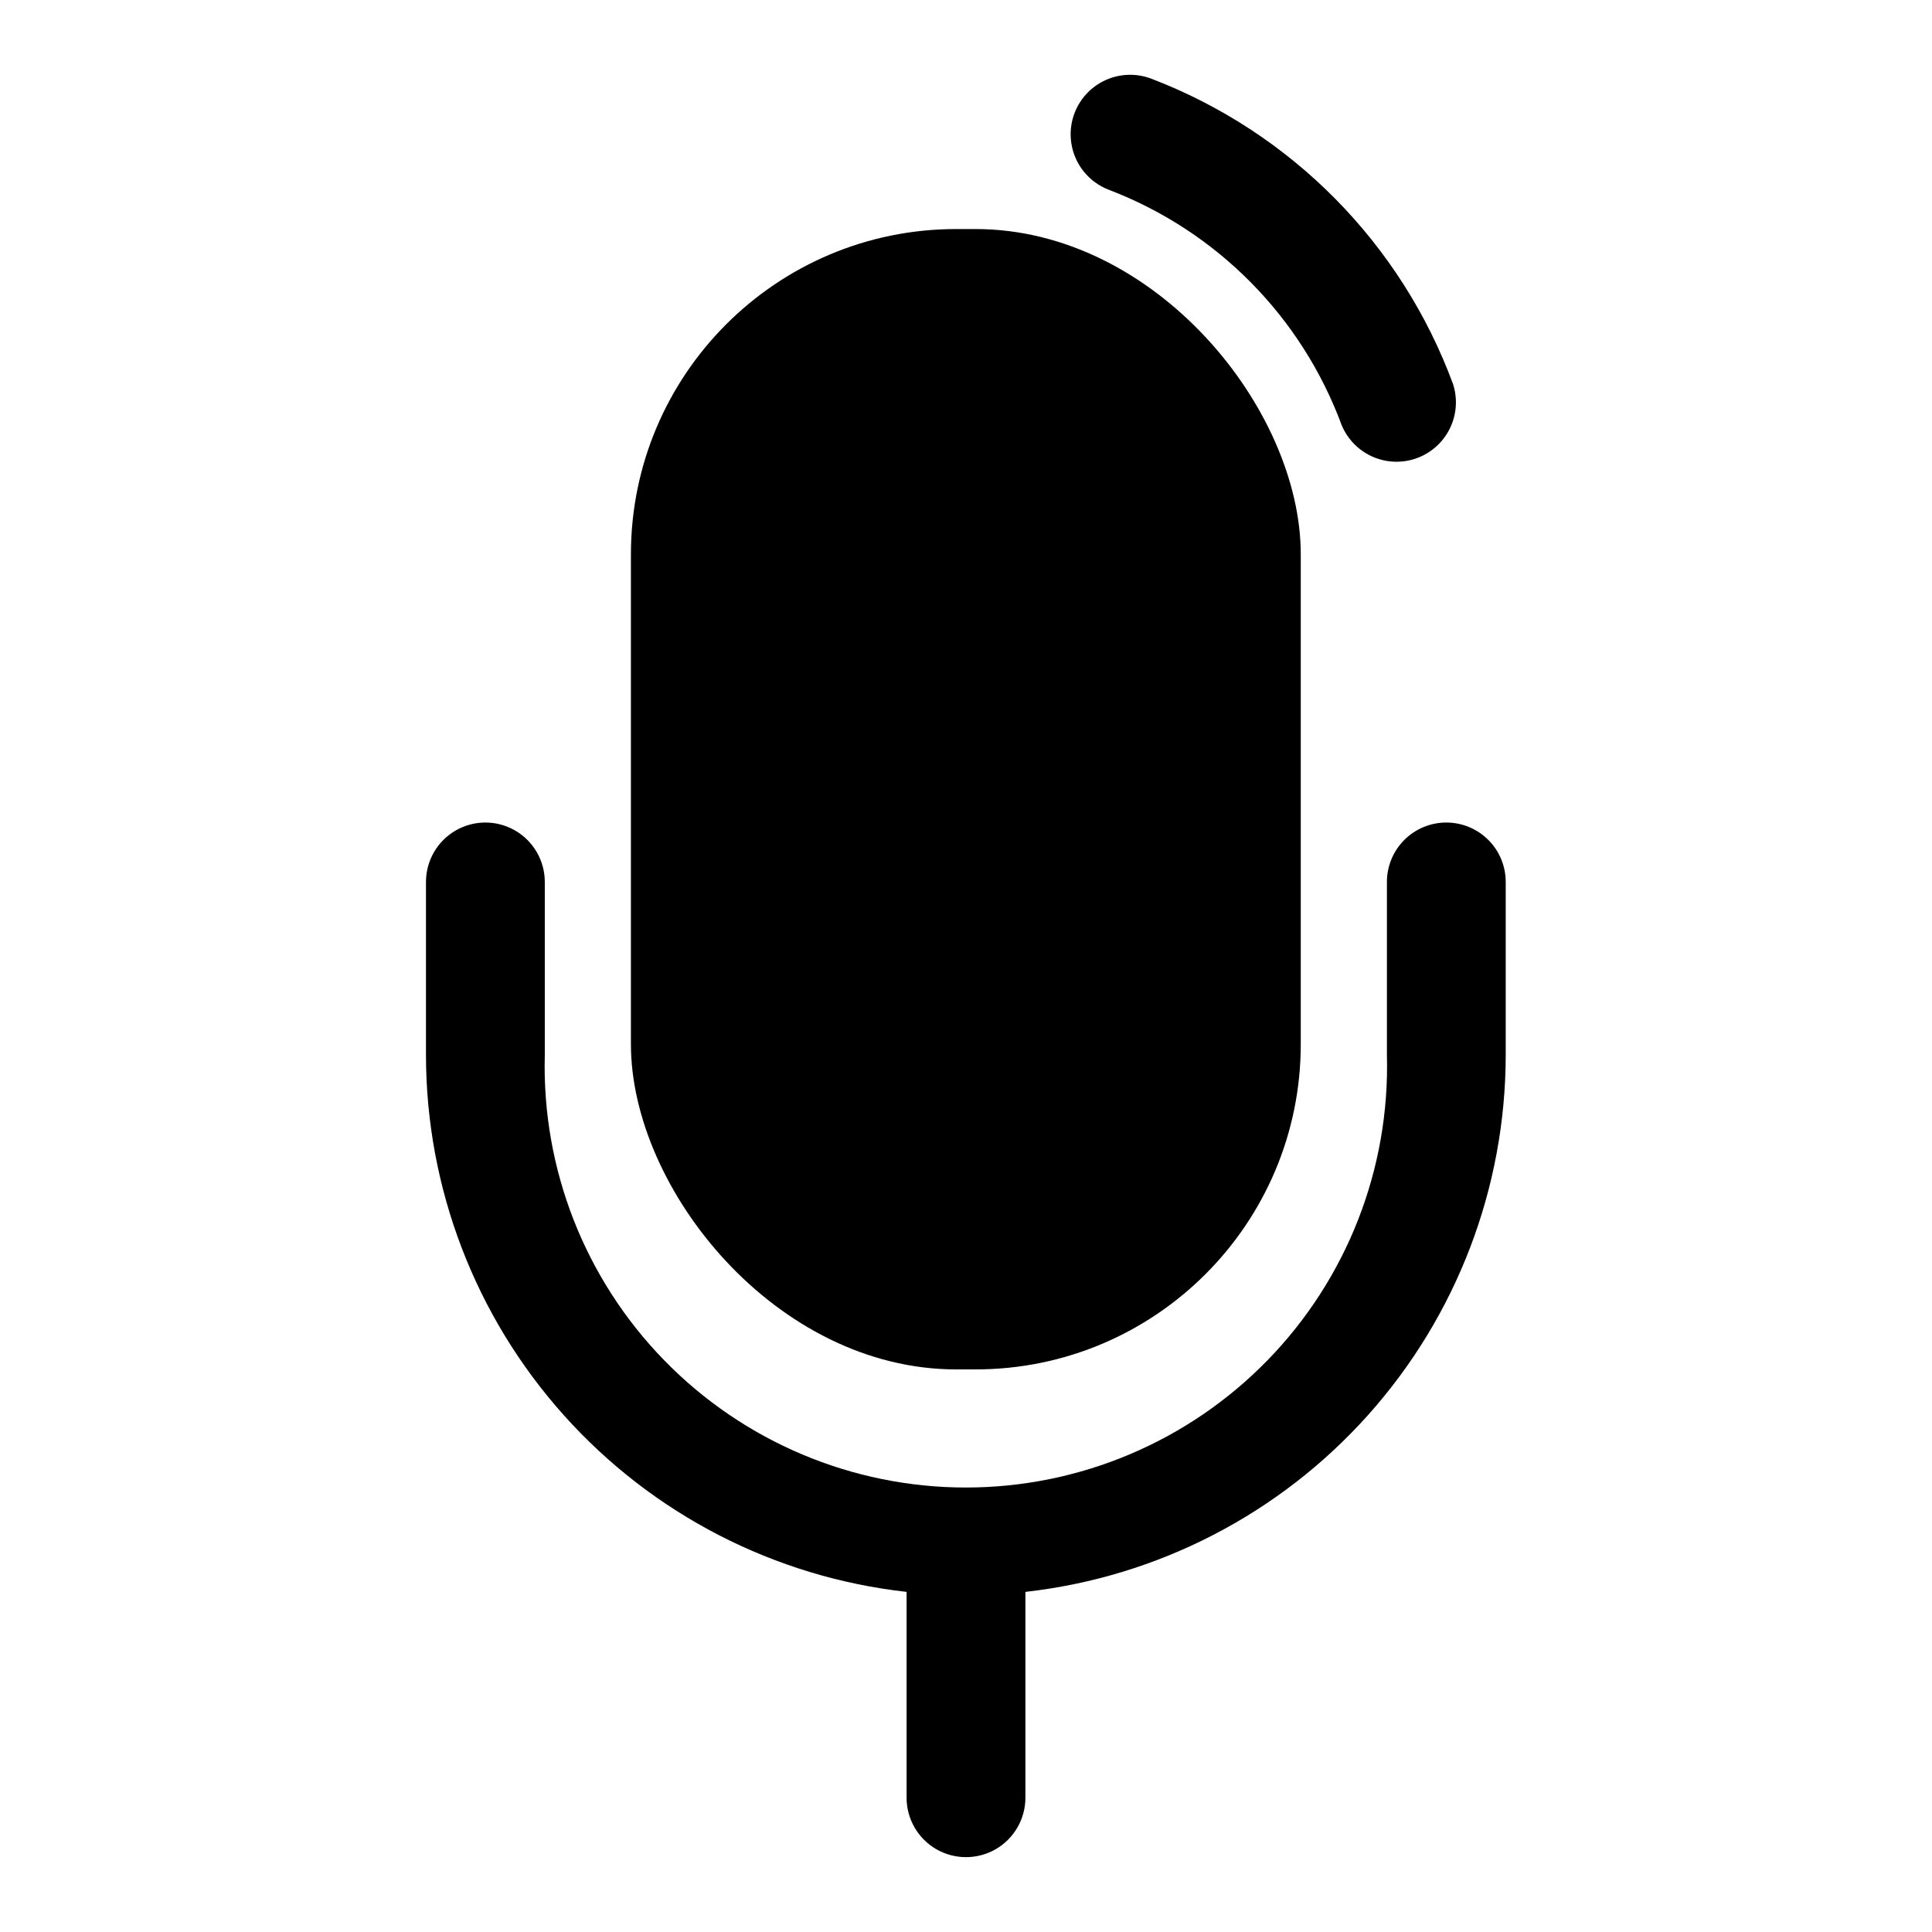<?xml version="1.0" encoding="UTF-8"?>
<!-- Uploaded to: SVG Repo, www.svgrepo.com, Generator: SVG Repo Mixer Tools -->
<svg fill="#000000" width="800px" height="800px" version="1.1" viewBox="144 144 512 512" xmlns="http://www.w3.org/2000/svg">
 <g>
  <path d="m437.86 194.3c28.617 10.926 51.117 33.688 61.715 62.426 2.117 5.027 6.684 8.605 12.07 9.449 5.391 0.848 10.832-1.156 14.387-5.293 3.555-4.137 4.715-9.82 3.066-15.02-13.719-37.277-42.879-66.812-79.98-81.004-5.262-2.008-11.191-1.062-15.562 2.488-4.371 3.547-6.519 9.16-5.629 14.719 0.887 5.562 4.676 10.227 9.934 12.234z"/>
  <path d="m397.4 204.7h5.117c47.605 0 86.199 47.605 86.199 86.199v129.81c0 47.605-38.594 86.199-86.199 86.199h-5.117c-47.605 0-86.199-47.605-86.199-86.199v-129.81c0-47.605 38.594-86.199 86.199-86.199z"/>
  <path d="m527.29 361.98c-4.176 0-8.18 1.66-11.133 4.613-2.953 2.949-4.609 6.957-4.609 11.129v45.895c0.797 30.109-10.602 59.262-31.617 80.84-21.012 21.578-49.852 33.75-79.969 33.75-30.121 0-58.961-12.172-79.973-33.75-21.016-21.578-32.414-50.73-31.613-80.84v-45.895c0-5.621-3.004-10.82-7.875-13.633s-10.871-2.812-15.742 0c-4.871 2.812-7.871 8.012-7.871 13.633v45.895c0.031 35.223 13.039 69.195 36.535 95.434 23.492 26.242 55.828 42.906 90.832 46.816v54.551c0 5.625 3 10.824 7.871 13.637s10.875 2.812 15.746 0 7.871-8.012 7.871-13.637v-54.551c34.988-3.93 67.309-20.602 90.785-46.84 23.48-26.238 36.473-60.199 36.504-95.41v-45.895c0-4.172-1.656-8.18-4.609-11.129-2.953-2.953-6.957-4.613-11.133-4.613z"/>
 </g>
</svg>
